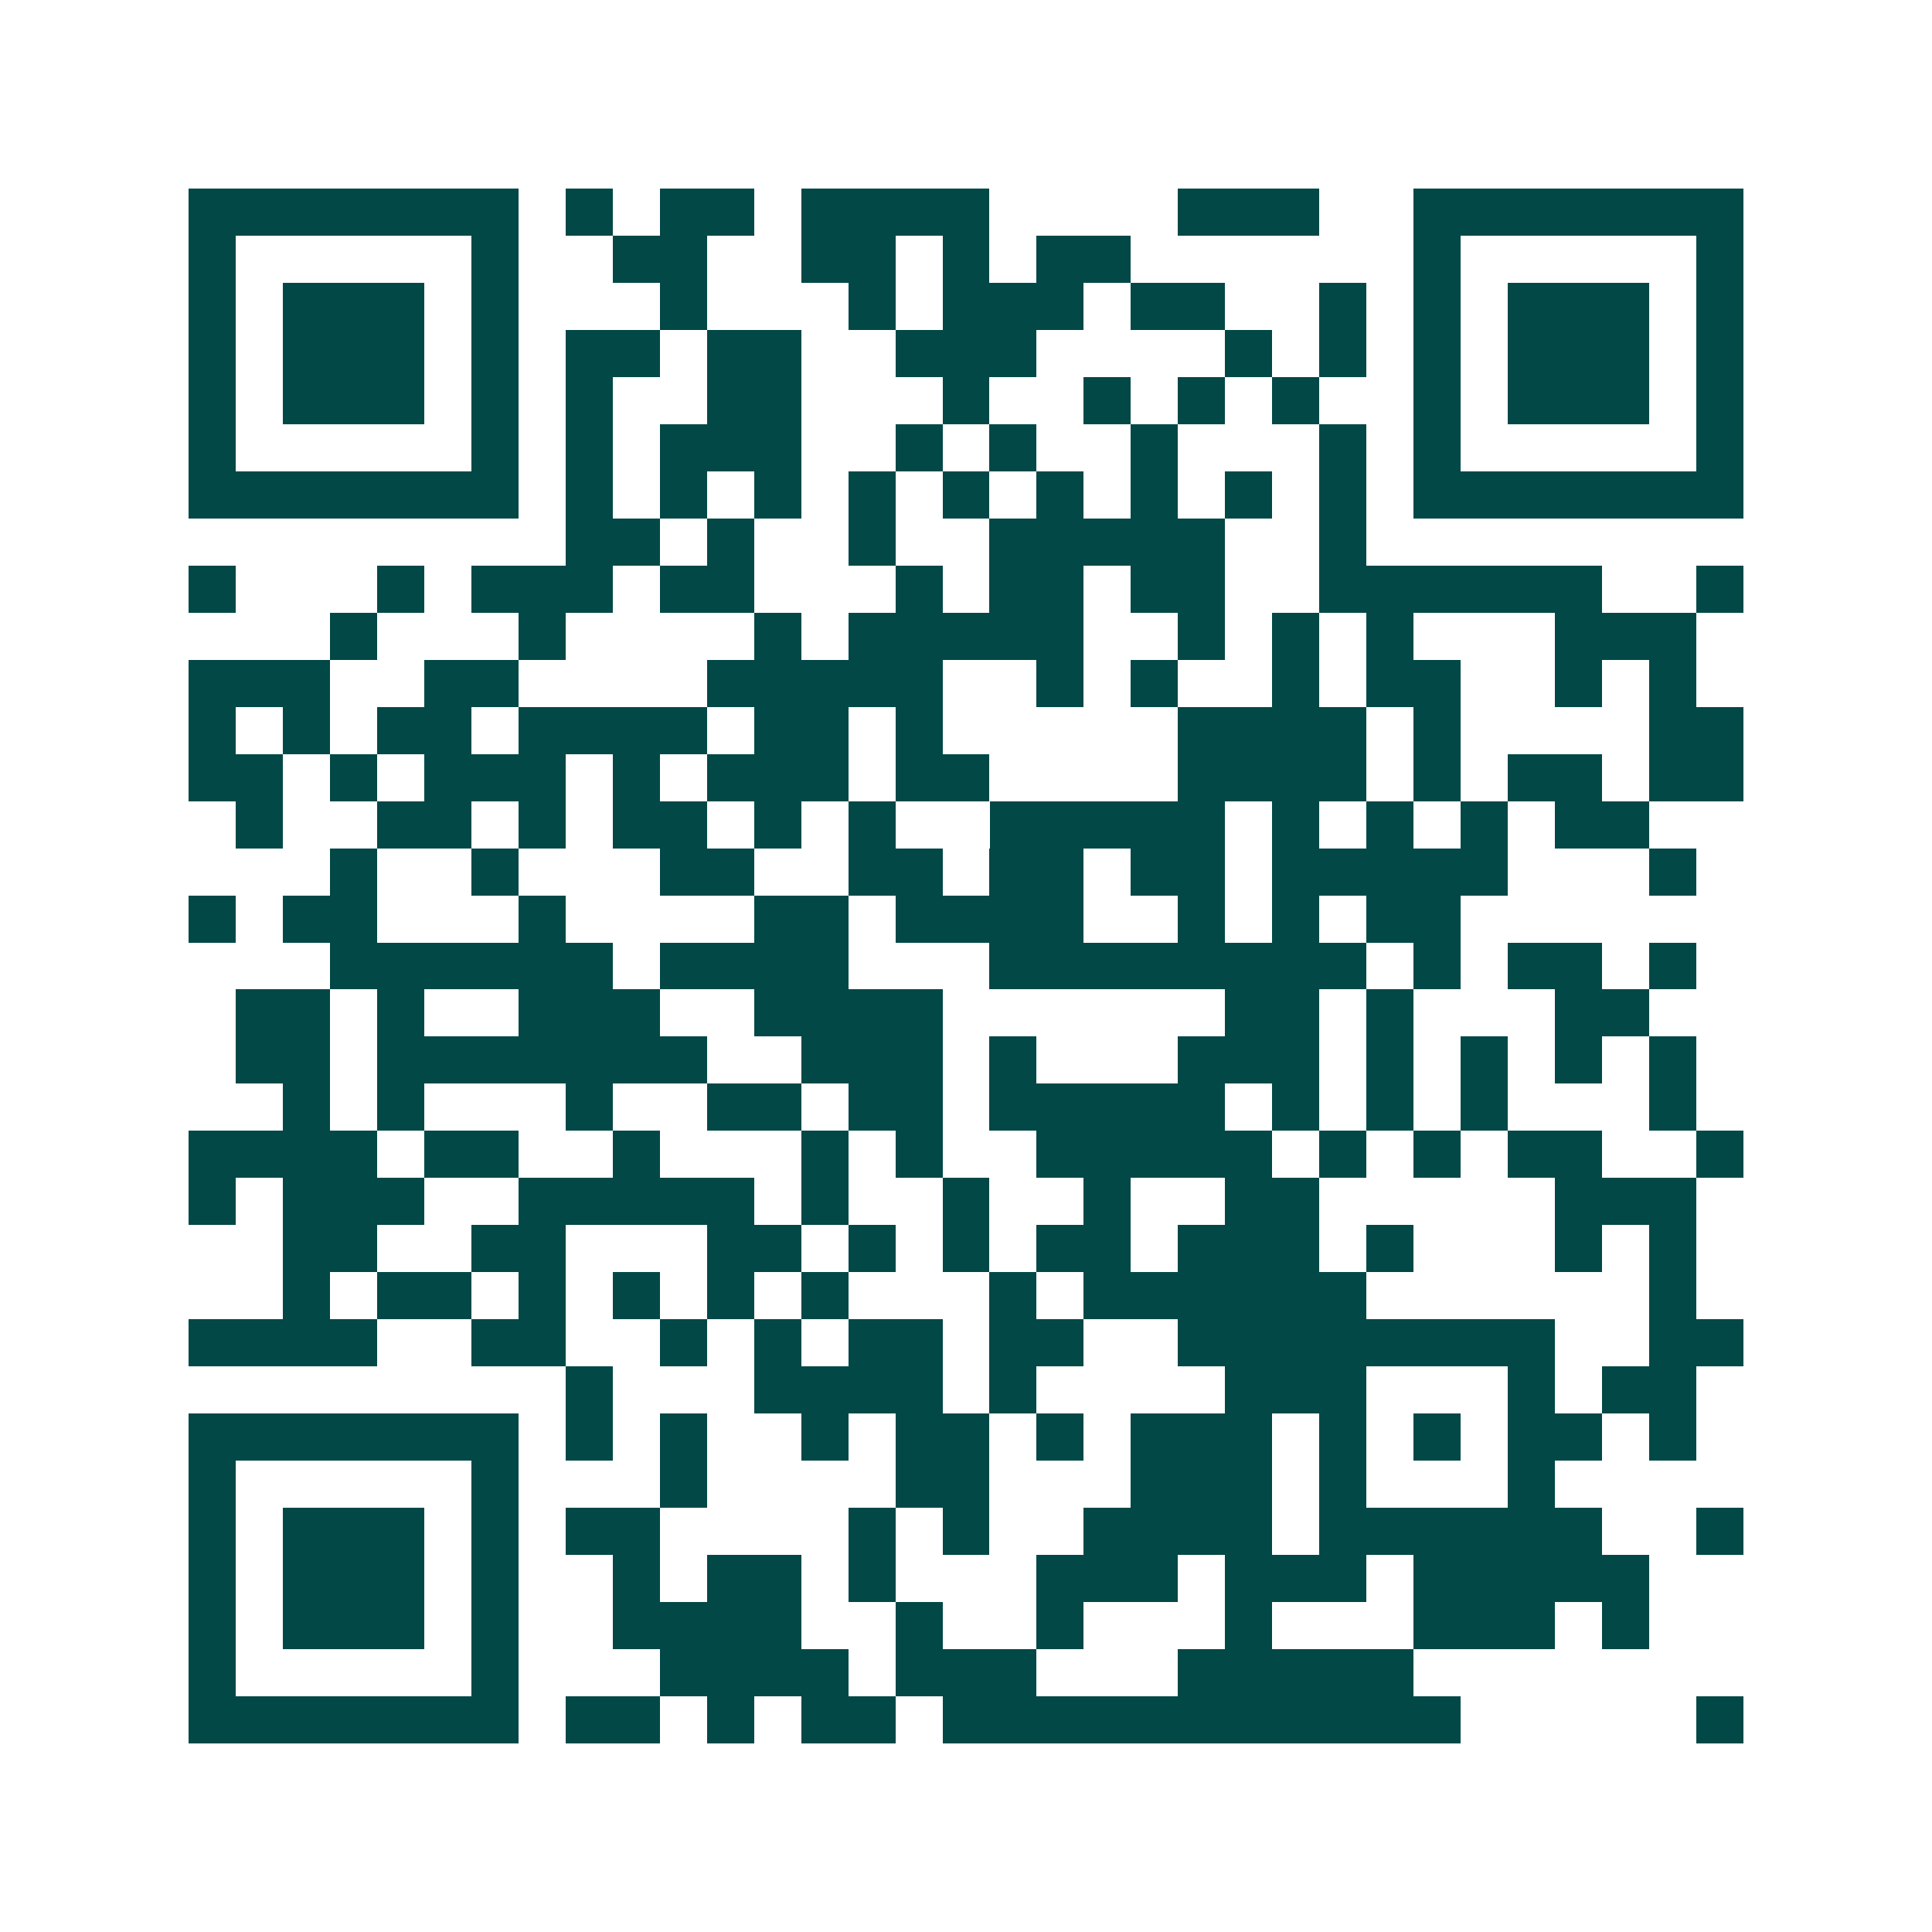 <svg xmlns="http://www.w3.org/2000/svg" width="200" height="200" viewBox="0 0 41 41" shape-rendering="crispEdges"><path fill="#ffffff" d="M0 0h41v41H0z"/><path stroke="#014847" d="M4 4.5h7m1 0h1m1 0h2m1 0h4m4 0h3m2 0h7M4 5.5h1m5 0h1m2 0h2m2 0h2m1 0h1m1 0h2m6 0h1m5 0h1M4 6.5h1m1 0h3m1 0h1m3 0h1m3 0h1m1 0h3m1 0h2m2 0h1m1 0h1m1 0h3m1 0h1M4 7.5h1m1 0h3m1 0h1m1 0h2m1 0h2m2 0h3m4 0h1m1 0h1m1 0h1m1 0h3m1 0h1M4 8.5h1m1 0h3m1 0h1m1 0h1m2 0h2m3 0h1m2 0h1m1 0h1m1 0h1m2 0h1m1 0h3m1 0h1M4 9.5h1m5 0h1m1 0h1m1 0h3m2 0h1m1 0h1m2 0h1m3 0h1m1 0h1m5 0h1M4 10.5h7m1 0h1m1 0h1m1 0h1m1 0h1m1 0h1m1 0h1m1 0h1m1 0h1m1 0h1m1 0h7M12 11.5h2m1 0h1m2 0h1m2 0h5m2 0h1M4 12.5h1m3 0h1m1 0h3m1 0h2m3 0h1m1 0h2m1 0h2m2 0h6m2 0h1M7 13.5h1m3 0h1m4 0h1m1 0h5m2 0h1m1 0h1m1 0h1m3 0h3M4 14.5h3m2 0h2m4 0h5m2 0h1m1 0h1m2 0h1m1 0h2m2 0h1m1 0h1M4 15.5h1m1 0h1m1 0h2m1 0h4m1 0h2m1 0h1m5 0h4m1 0h1m4 0h2M4 16.5h2m1 0h1m1 0h3m1 0h1m1 0h3m1 0h2m4 0h4m1 0h1m1 0h2m1 0h2M5 17.5h1m2 0h2m1 0h1m1 0h2m1 0h1m1 0h1m2 0h5m1 0h1m1 0h1m1 0h1m1 0h2M7 18.5h1m2 0h1m3 0h2m2 0h2m1 0h2m1 0h2m1 0h5m3 0h1M4 19.5h1m1 0h2m3 0h1m4 0h2m1 0h4m2 0h1m1 0h1m1 0h2M7 20.5h6m1 0h4m3 0h8m1 0h1m1 0h2m1 0h1M5 21.5h2m1 0h1m2 0h3m2 0h4m6 0h2m1 0h1m3 0h2M5 22.5h2m1 0h7m2 0h3m1 0h1m3 0h3m1 0h1m1 0h1m1 0h1m1 0h1M6 23.5h1m1 0h1m3 0h1m2 0h2m1 0h2m1 0h5m1 0h1m1 0h1m1 0h1m3 0h1M4 24.5h4m1 0h2m2 0h1m3 0h1m1 0h1m2 0h5m1 0h1m1 0h1m1 0h2m2 0h1M4 25.5h1m1 0h3m2 0h5m1 0h1m2 0h1m2 0h1m2 0h2m5 0h3M6 26.5h2m2 0h2m3 0h2m1 0h1m1 0h1m1 0h2m1 0h3m1 0h1m3 0h1m1 0h1M6 27.5h1m1 0h2m1 0h1m1 0h1m1 0h1m1 0h1m3 0h1m1 0h6m6 0h1M4 28.5h4m2 0h2m2 0h1m1 0h1m1 0h2m1 0h2m2 0h8m2 0h2M12 29.5h1m3 0h4m1 0h1m4 0h3m3 0h1m1 0h2M4 30.5h7m1 0h1m1 0h1m2 0h1m1 0h2m1 0h1m1 0h3m1 0h1m1 0h1m1 0h2m1 0h1M4 31.5h1m5 0h1m3 0h1m4 0h2m3 0h3m1 0h1m3 0h1M4 32.5h1m1 0h3m1 0h1m1 0h2m4 0h1m1 0h1m2 0h4m1 0h6m2 0h1M4 33.5h1m1 0h3m1 0h1m2 0h1m1 0h2m1 0h1m3 0h3m1 0h3m1 0h5M4 34.5h1m1 0h3m1 0h1m2 0h4m2 0h1m2 0h1m3 0h1m3 0h3m1 0h1M4 35.5h1m5 0h1m3 0h4m1 0h3m3 0h5M4 36.5h7m1 0h2m1 0h1m1 0h2m1 0h11m5 0h1"/></svg>
